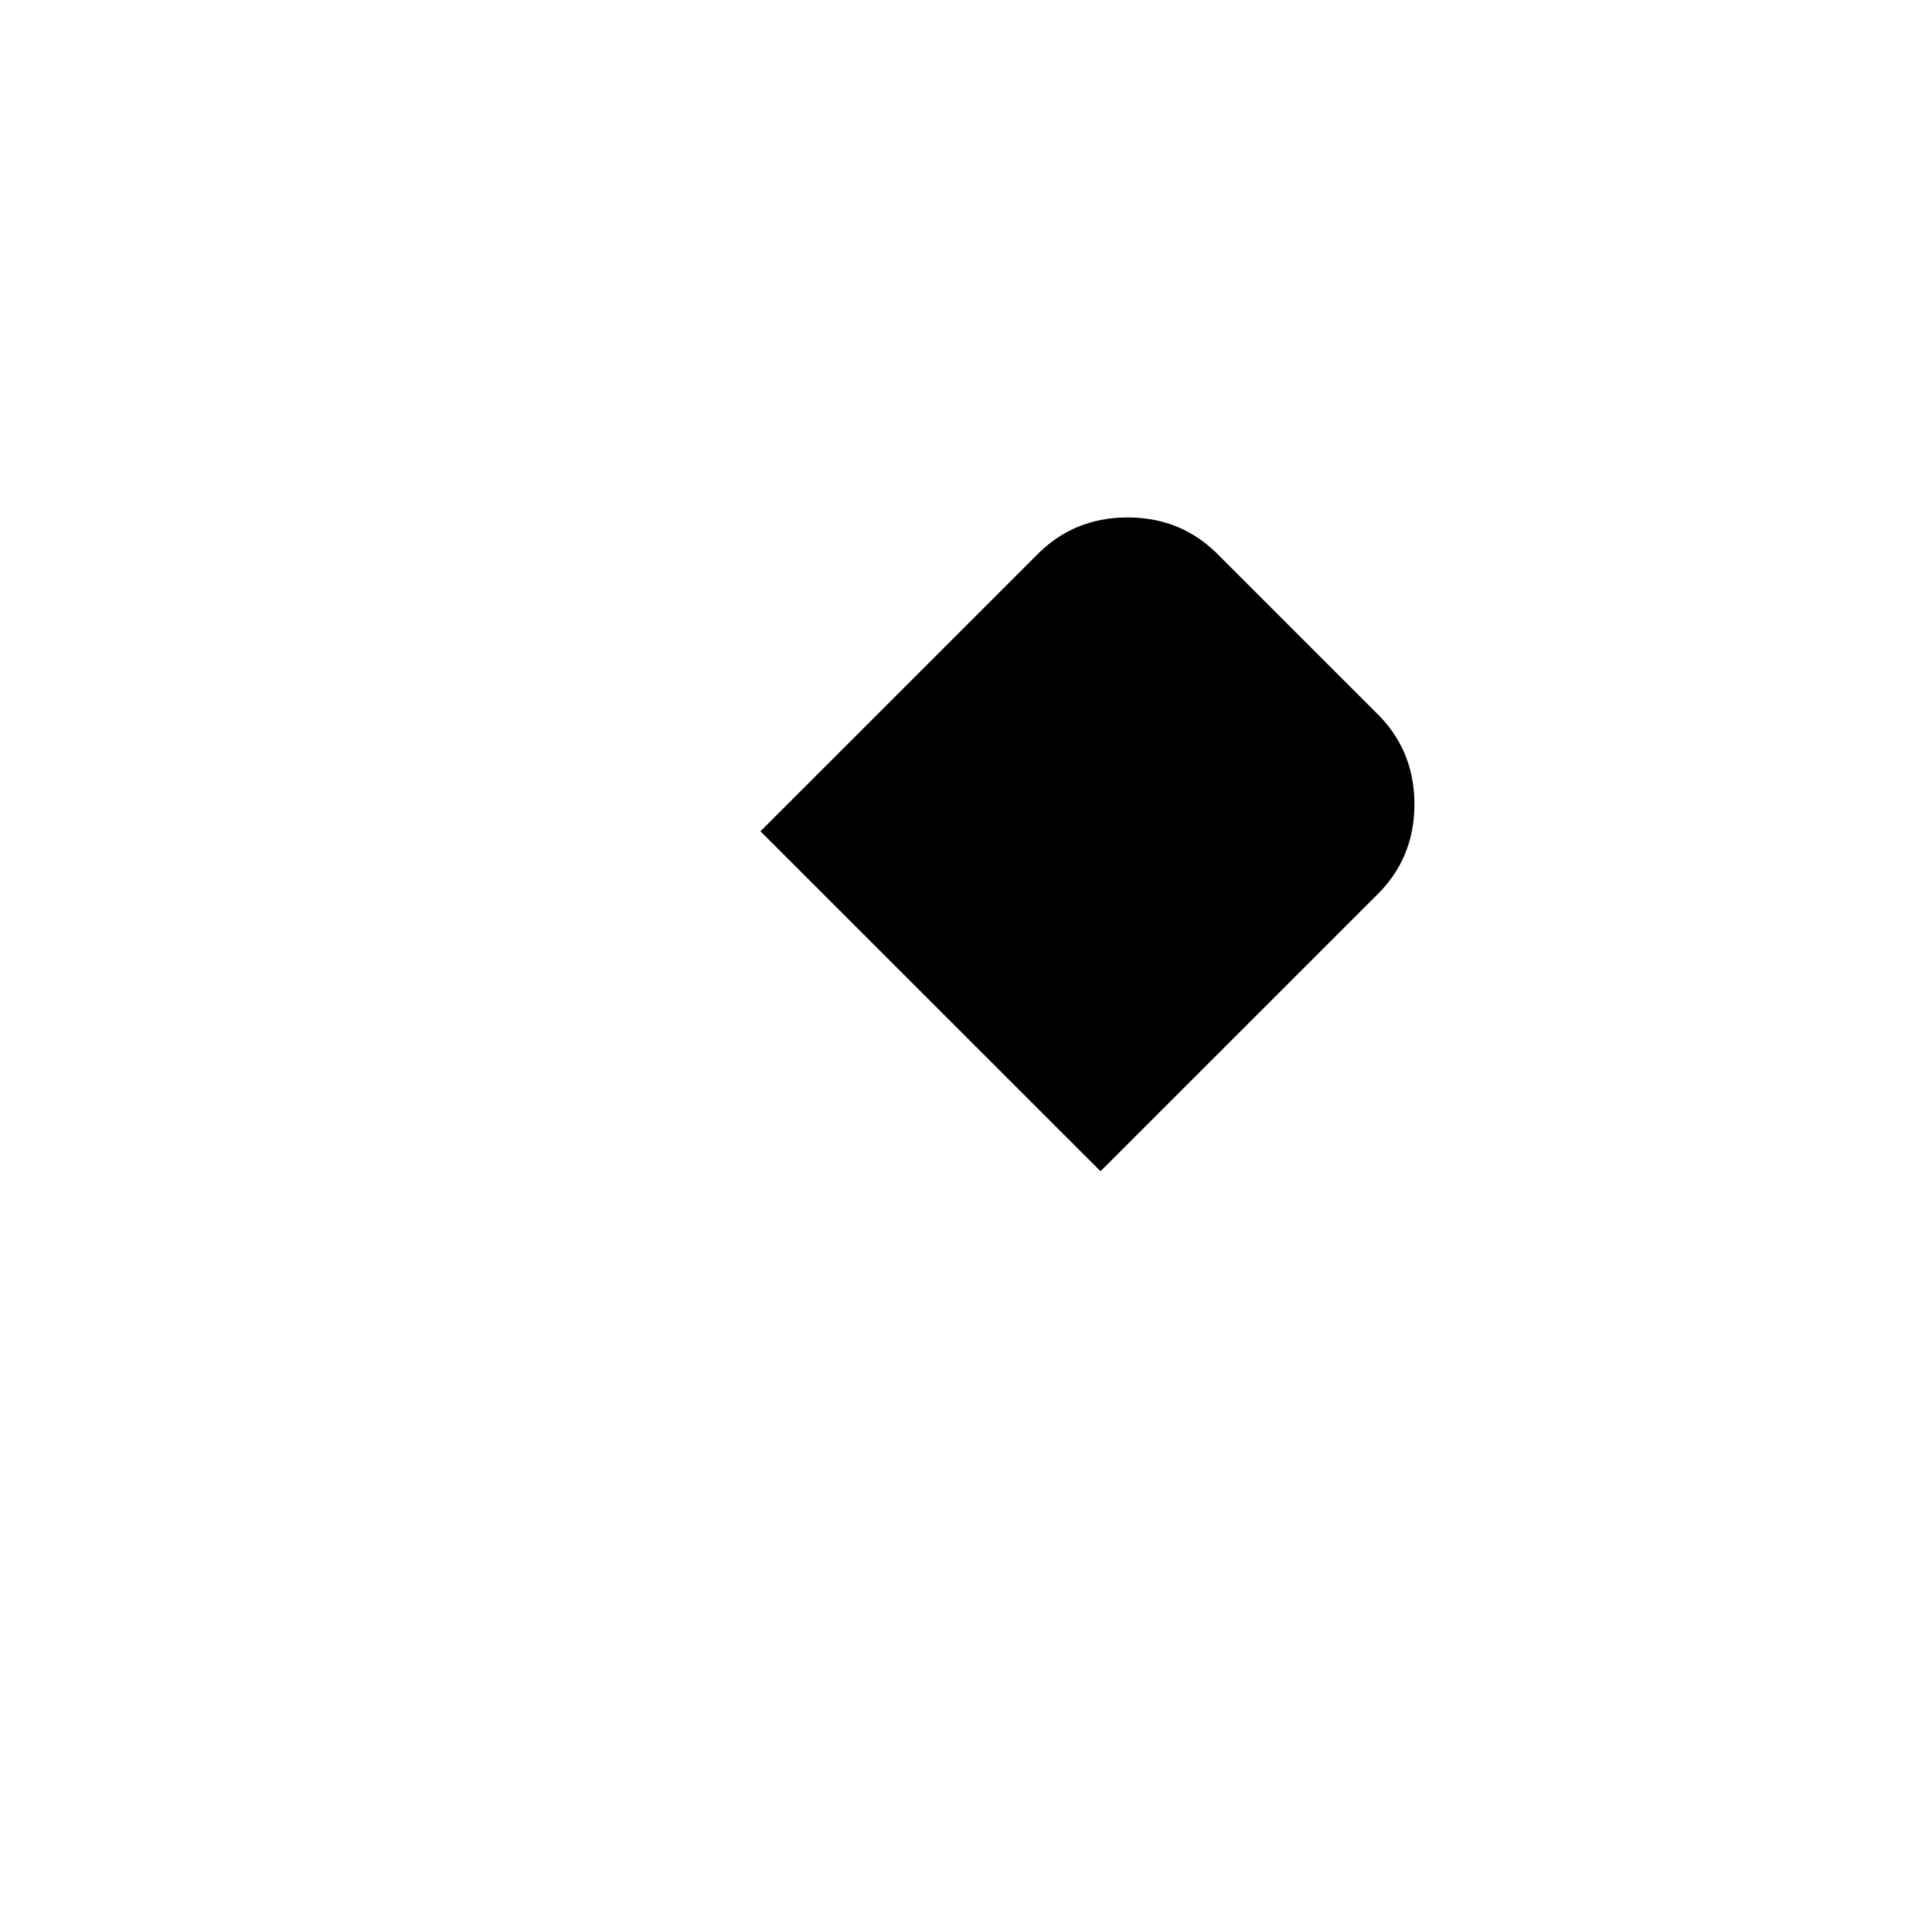 <?xml version="1.0" standalone="no"?>
<!DOCTYPE svg PUBLIC "-//W3C//DTD SVG 1.1//EN" "http://www.w3.org/Graphics/SVG/1.1/DTD/svg11.dtd" >
<svg xmlns="http://www.w3.org/2000/svg" xmlns:xlink="http://www.w3.org/1999/xlink" version="1.1" viewBox="-10 0 1034 1024">
   <path fill="currentColor"
d="M726 480l-147 147l-182 -182l147 -147q20 -21 49.5 -21t49.5 21l83 83q21 20 21 49.5t-21 49.5v0z" />
</svg>
